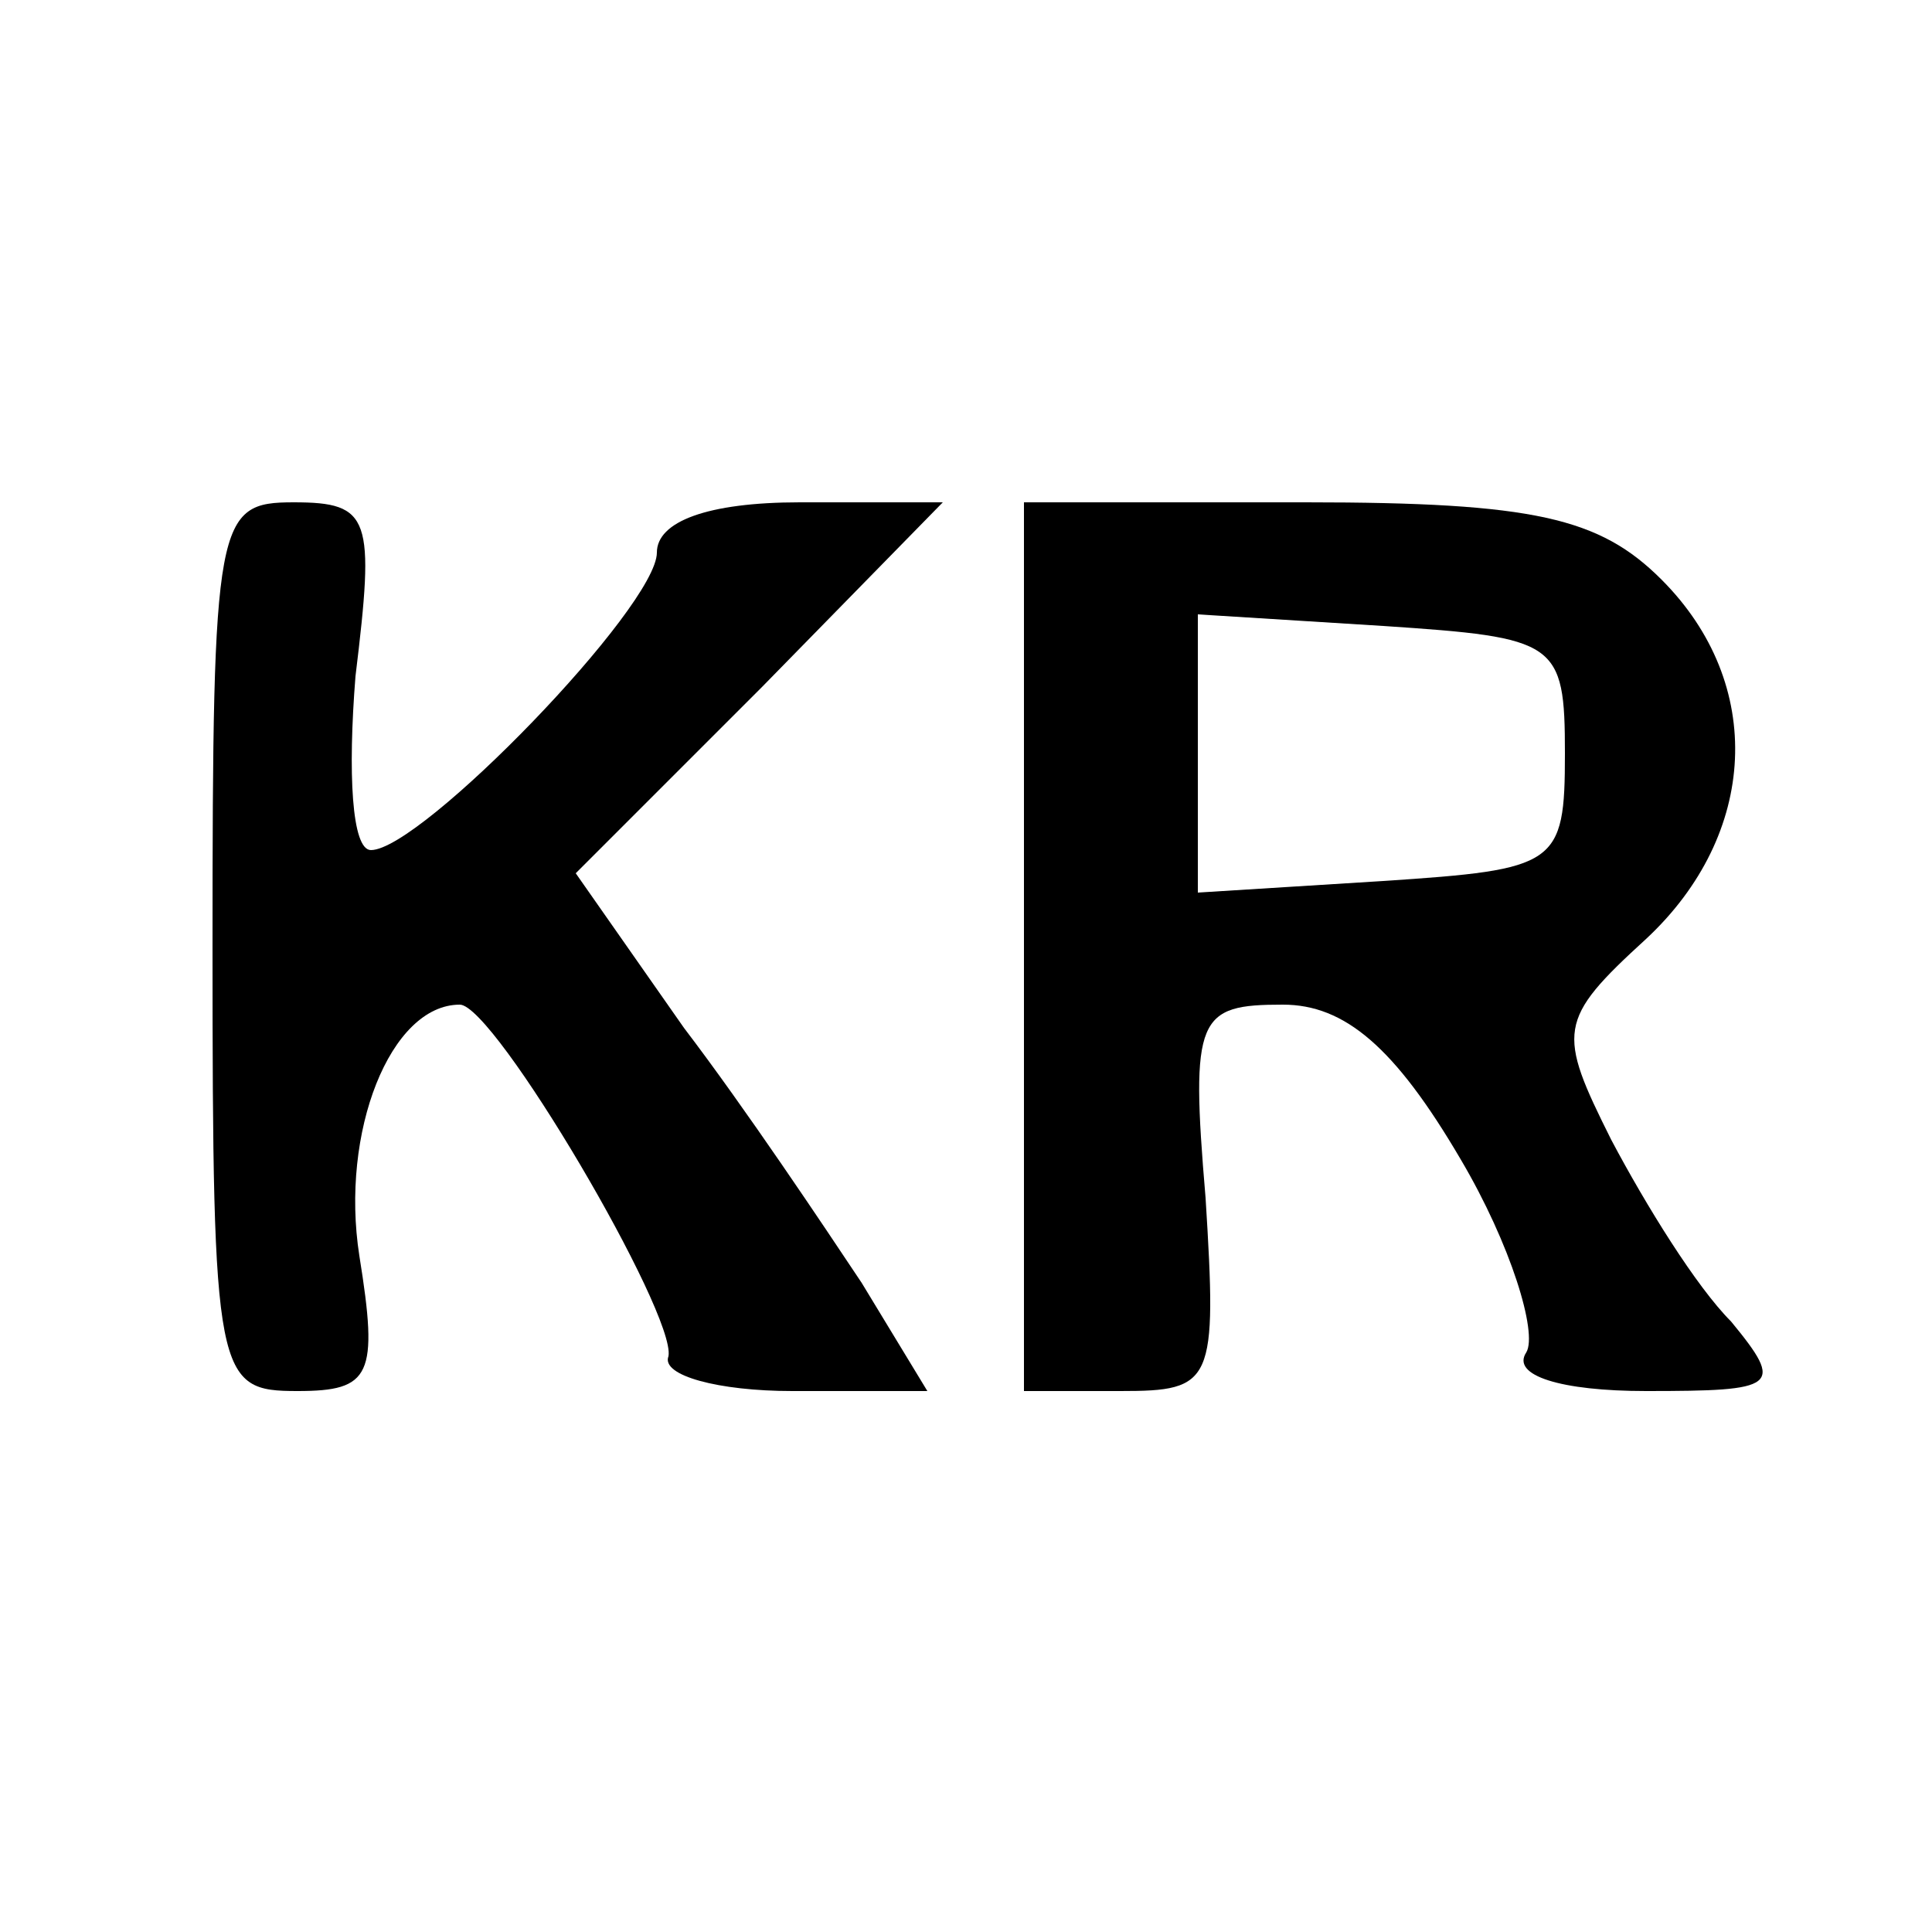 <?xml version="1.0" standalone="no"?>
<!DOCTYPE svg PUBLIC "-//W3C//DTD SVG 20010904//EN"
 "http://www.w3.org/TR/2001/REC-SVG-20010904/DTD/svg10.dtd">
<svg version="1.0" xmlns="http://www.w3.org/2000/svg"
 width="50pt" height="50pt" viewBox="0 0 50 50"
 preserveAspectRatio="xMidYMid meet">

<g transform="translate(0,50) scale(0.1,-0.1)"
fill="#000000" stroke="none">
<path d="M55 255 c0 -112 1 -115 22 -115 19 0 21 4 16 35 -5 32 8 65 26 65 9
0 56 -80 54 -91 -2 -5 13 -9 32 -9 l35 0 -17 28 c-10 15 -30 45 -46 66 l-28
40 48 48 47 48 -37 0 c-24 0 -37 -5 -37 -13 0 -14 -61 -77 -74 -77 -5 0 -6 20
-4 45 5 41 4 45 -16 45 -20 0 -21 -4 -21 -115z"/>
<path d="M265 255 l0 -115 25 0 c24 0 25 2 22 50 -4 47 -2 50 20 50 16 0 29
-11 46 -40 13 -22 20 -45 17 -50 -4 -6 9 -10 31 -10 34 0 36 1 22 18 -9 9 -22
30 -31 47 -14 28 -14 31 9 52 29 27 31 66 4 93 -16 16 -33 20 -92 20 l-73 0 0
-115z m140 50 c0 -29 -2 -30 -47 -33 l-48 -3 0 36 0 36 48 -3 c45 -3 47 -4 47
-33z"/>
</g>
</svg>
